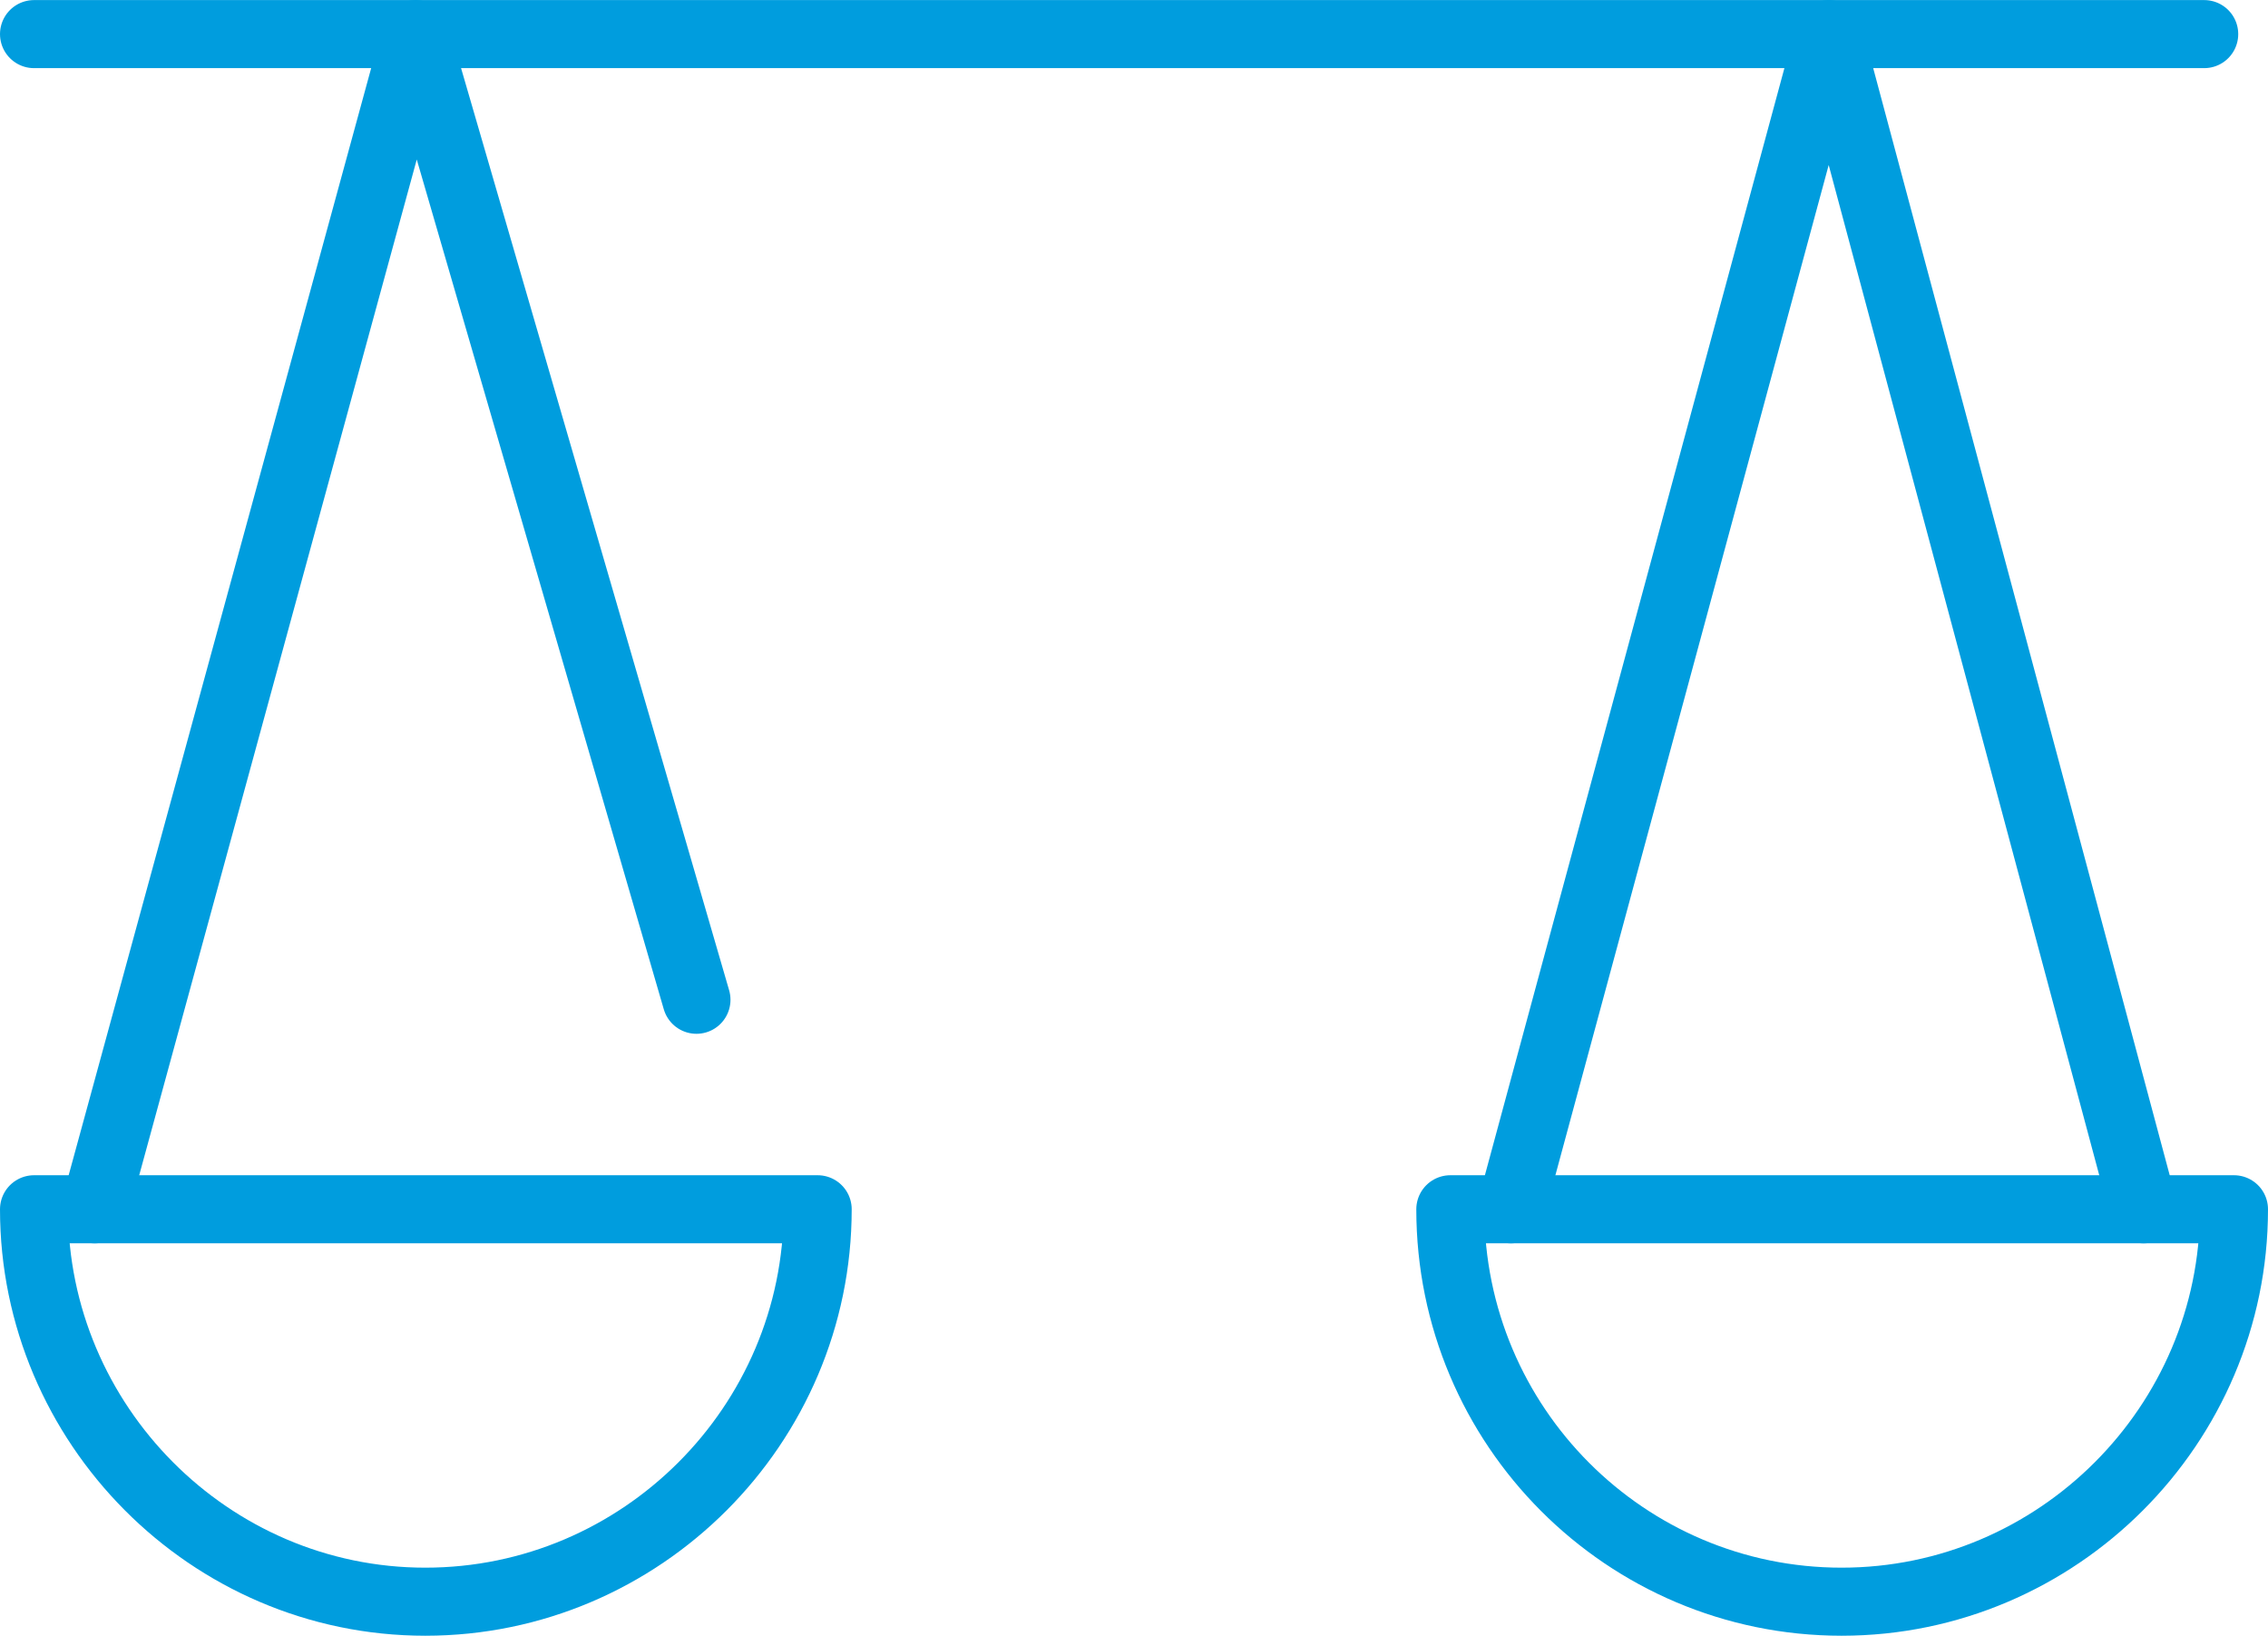 <?xml version="1.0" encoding="UTF-8"?> <svg xmlns="http://www.w3.org/2000/svg" id="Layer_1" data-name="Layer 1" width="7.53mm" height="5.43mm" viewBox="0 0 21.33 15.38"><line x1=".32" y1=".32" x2="20.73" y2=".32" style="fill: none; stroke: #009dde; stroke-linecap: round; stroke-linejoin: round; stroke-width: .64px;"></line><polyline points="14.21 11.37 17.2 .32 20.16 11.37" style="fill: none; stroke: #009dde; stroke-linecap: round; stroke-linejoin: round; stroke-width: .64px;"></polyline><path d="m21.01,11.37c0,2.03-1.66,3.69-3.69,3.69s-3.68-1.65-3.68-3.69h7.37Z" style="fill: none; stroke: #009dde; stroke-linecap: round; stroke-linejoin: round; stroke-width: .64px;"></path><polyline points=".89 11.37 3.91 .32 6.55 9.4" style="fill: none; stroke: #009dde; stroke-linecap: round; stroke-linejoin: round; stroke-width: .64px;"></polyline><path d="m7.69,11.37c0,2.03-1.66,3.69-3.69,3.69S.32,13.39.32,11.37h7.37Z" style="fill: none; stroke: #009dde; stroke-linecap: round; stroke-linejoin: round; stroke-width: .64px;"></path></svg> 